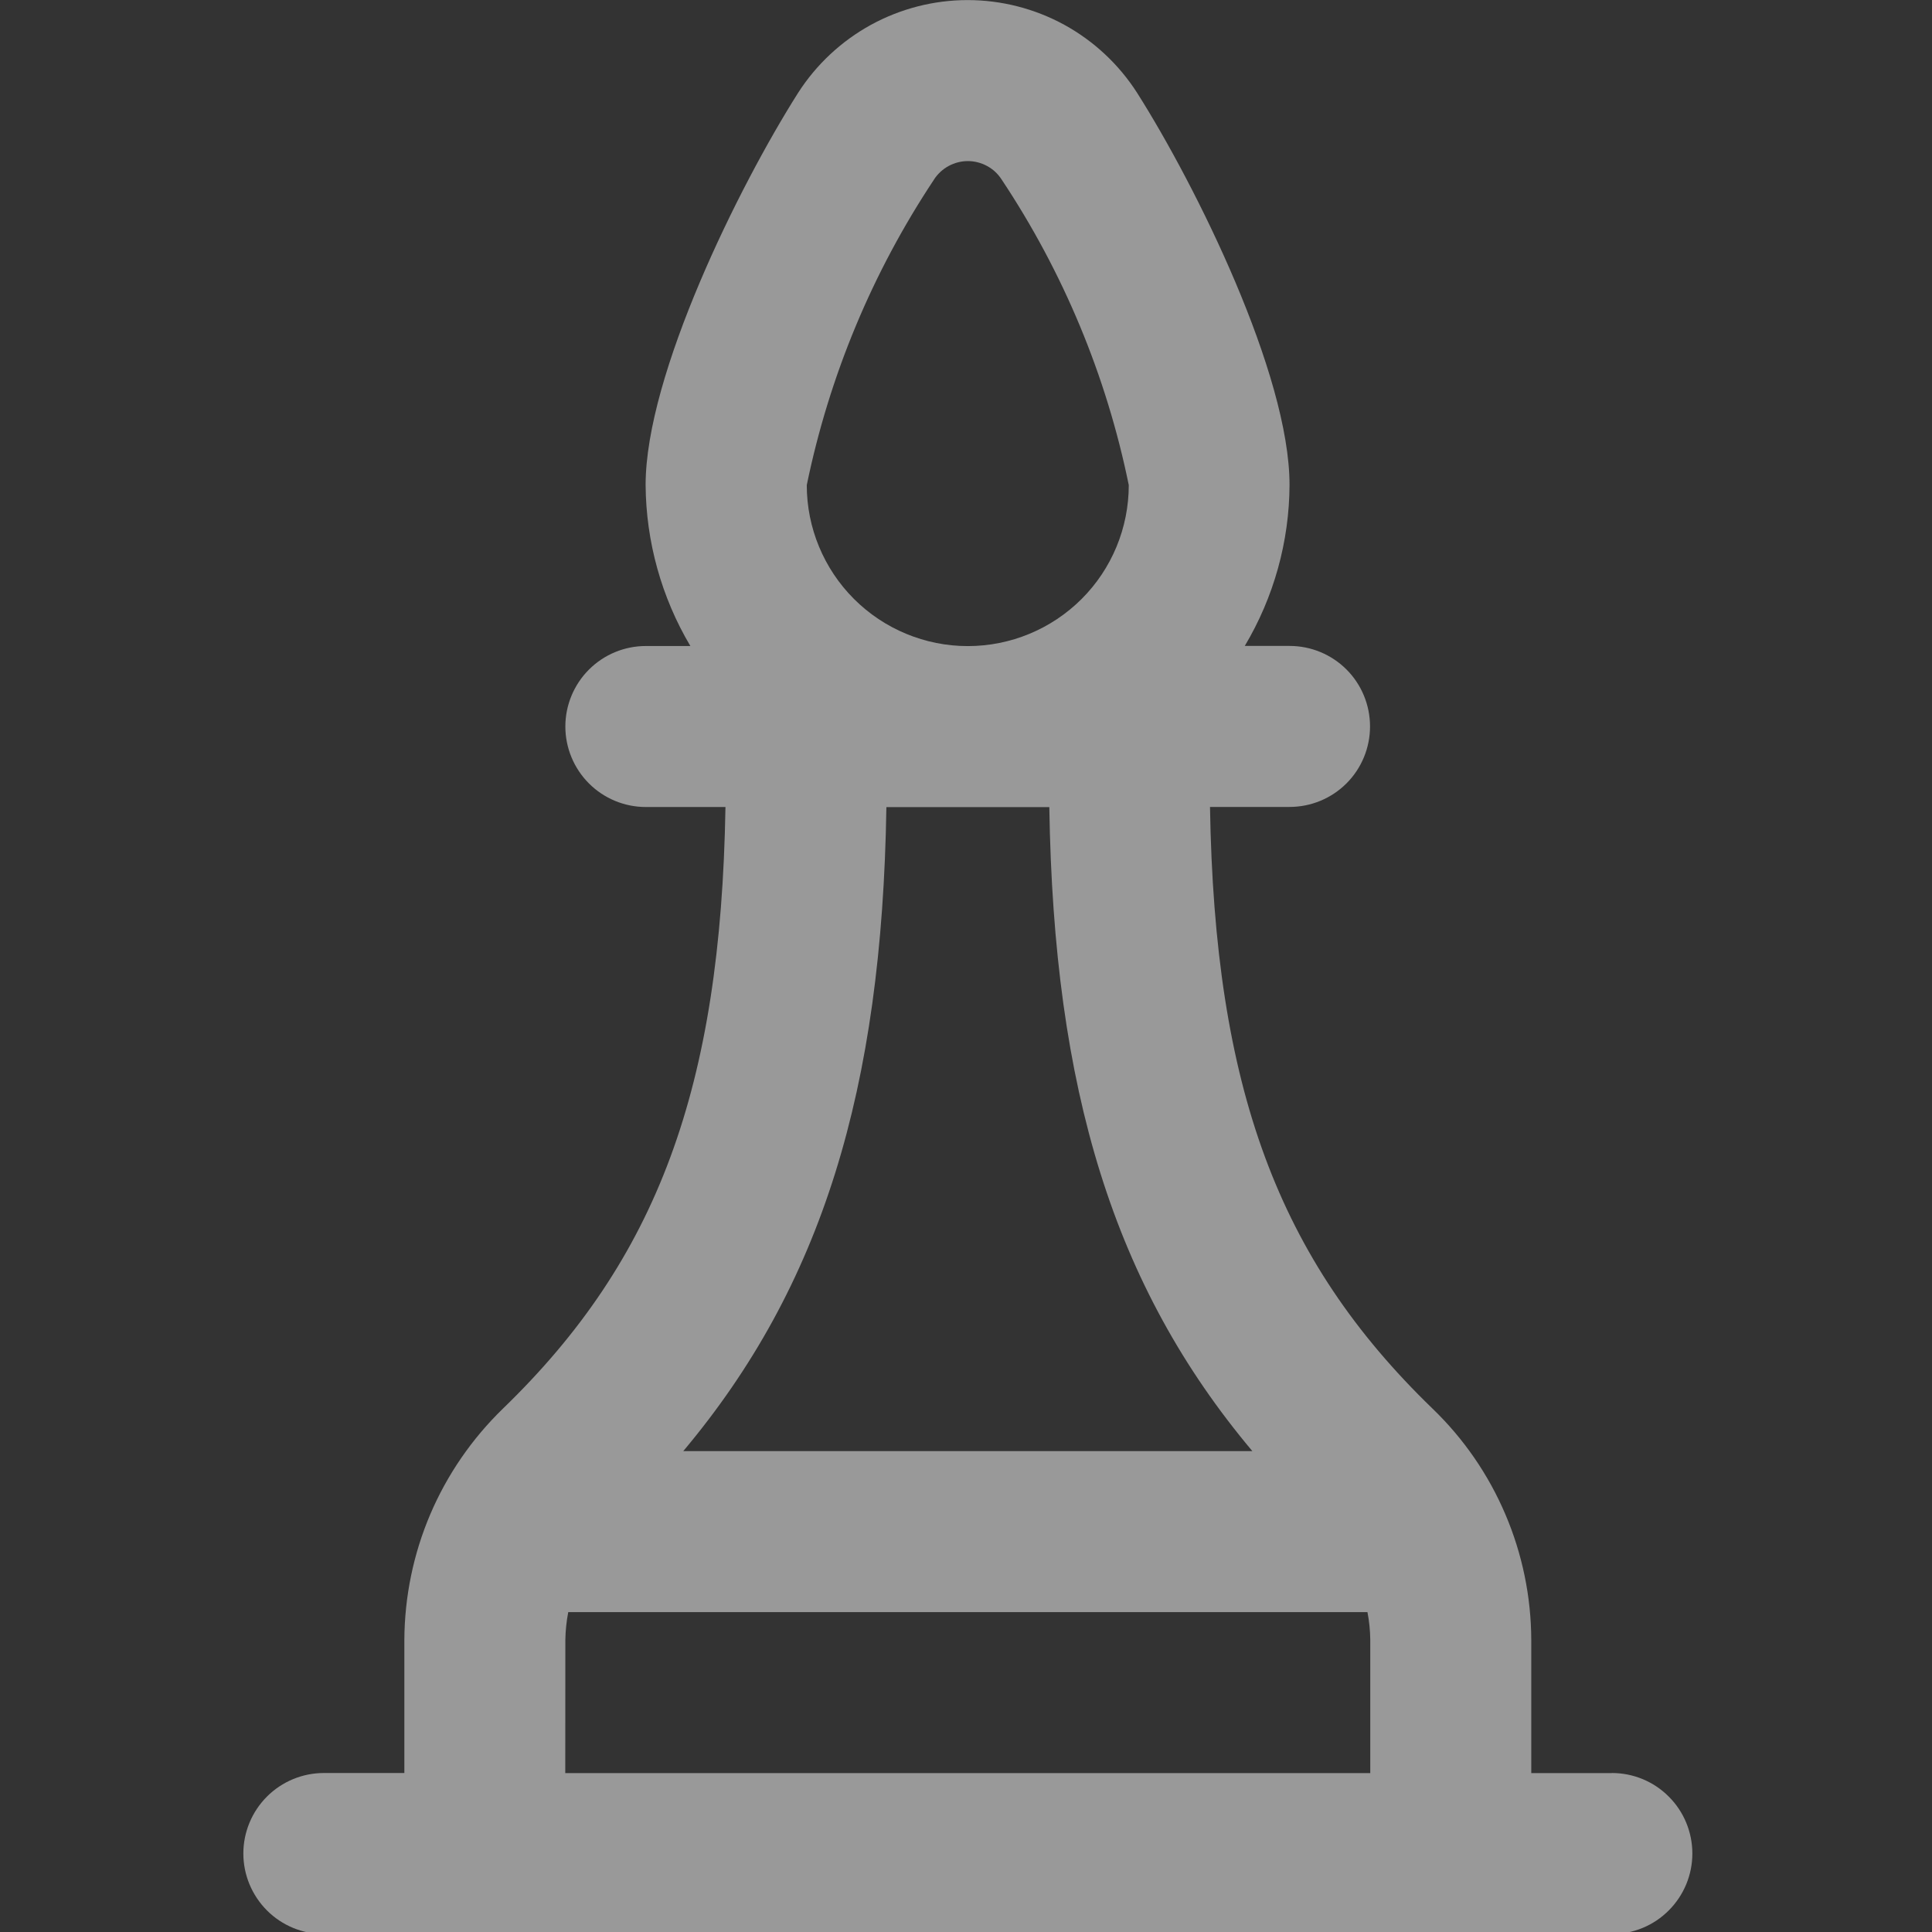<svg width="24" height="24" viewBox="0 0 24 24" fill="none" xmlns="http://www.w3.org/2000/svg">
<rect x="0" y="0" width="24" height="24" fill="#333333" stroke="none"/>
<g opacity="0.5" clip-path="url(#clip0_657_2566)">
<path d="M20.022 22.026H19.022V20.371C19.02 19.835 18.911 19.305 18.7 18.811C18.49 18.318 18.183 17.872 17.797 17.5C15.873 15.641 15.088 13.511 15.031 10.024H16.019C16.285 10.024 16.539 9.919 16.727 9.731C16.914 9.544 17.019 9.289 17.019 9.024C17.019 8.759 16.914 8.504 16.727 8.317C16.539 8.129 16.285 8.024 16.019 8.024H15.463C15.824 7.419 16.016 6.728 16.019 6.024C16.019 4.649 14.857 2.307 14.126 1.154C13.9 0.801 13.589 0.51 13.221 0.308C12.853 0.107 12.44 0.001 12.02 0.001C11.601 0.001 11.188 0.107 10.82 0.308C10.452 0.51 10.14 0.801 9.914 1.154C9.182 2.308 8.02 4.654 8.02 6.025C8.025 6.729 8.217 7.42 8.576 8.025H8.023C7.758 8.025 7.504 8.13 7.316 8.318C7.129 8.505 7.023 8.76 7.023 9.025C7.023 9.29 7.129 9.545 7.316 9.732C7.504 9.92 7.758 10.025 8.023 10.025H9.012C8.954 13.512 8.168 15.641 6.246 17.5C5.862 17.873 5.555 18.319 5.345 18.811C5.135 19.304 5.026 19.834 5.023 20.37V22.025H4.023C3.758 22.025 3.504 22.13 3.316 22.318C3.129 22.505 3.023 22.76 3.023 23.025C3.023 23.29 3.129 23.544 3.316 23.732C3.504 23.92 3.758 24.025 4.023 24.025H20.023C20.289 24.025 20.543 23.92 20.73 23.732C20.918 23.544 21.023 23.29 21.023 23.025C21.023 22.76 20.918 22.505 20.73 22.318C20.543 22.13 20.289 22.025 20.023 22.025L20.022 22.026ZM11.605 2.226C11.651 2.157 11.713 2.1 11.786 2.061C11.859 2.022 11.94 2.001 12.023 2.001C12.106 2.001 12.187 2.022 12.26 2.061C12.333 2.1 12.395 2.157 12.44 2.226C13.208 3.379 13.745 4.669 14.022 6.026C14.022 6.556 13.812 7.065 13.437 7.44C13.062 7.815 12.553 8.026 12.022 8.026C11.492 8.026 10.983 7.815 10.608 7.44C10.233 7.065 10.022 6.556 10.022 6.026C10.301 4.67 10.838 3.38 11.605 2.227V2.226ZM13.035 10.026C13.089 13.542 13.835 15.977 15.557 18.026H8.488C10.208 15.977 10.956 13.541 11.011 10.026H13.035ZM7.023 20.371C7.025 20.255 7.037 20.14 7.059 20.026H16.987C17.009 20.14 17.021 20.255 17.022 20.371V22.026H7.022L7.023 20.371Z" fill="white"/>
</g>
<defs>
<clipPath id="clip0_657_2566">
<rect width="24" height="24" fill="white"/>
</clipPath>
</defs>
</svg>
